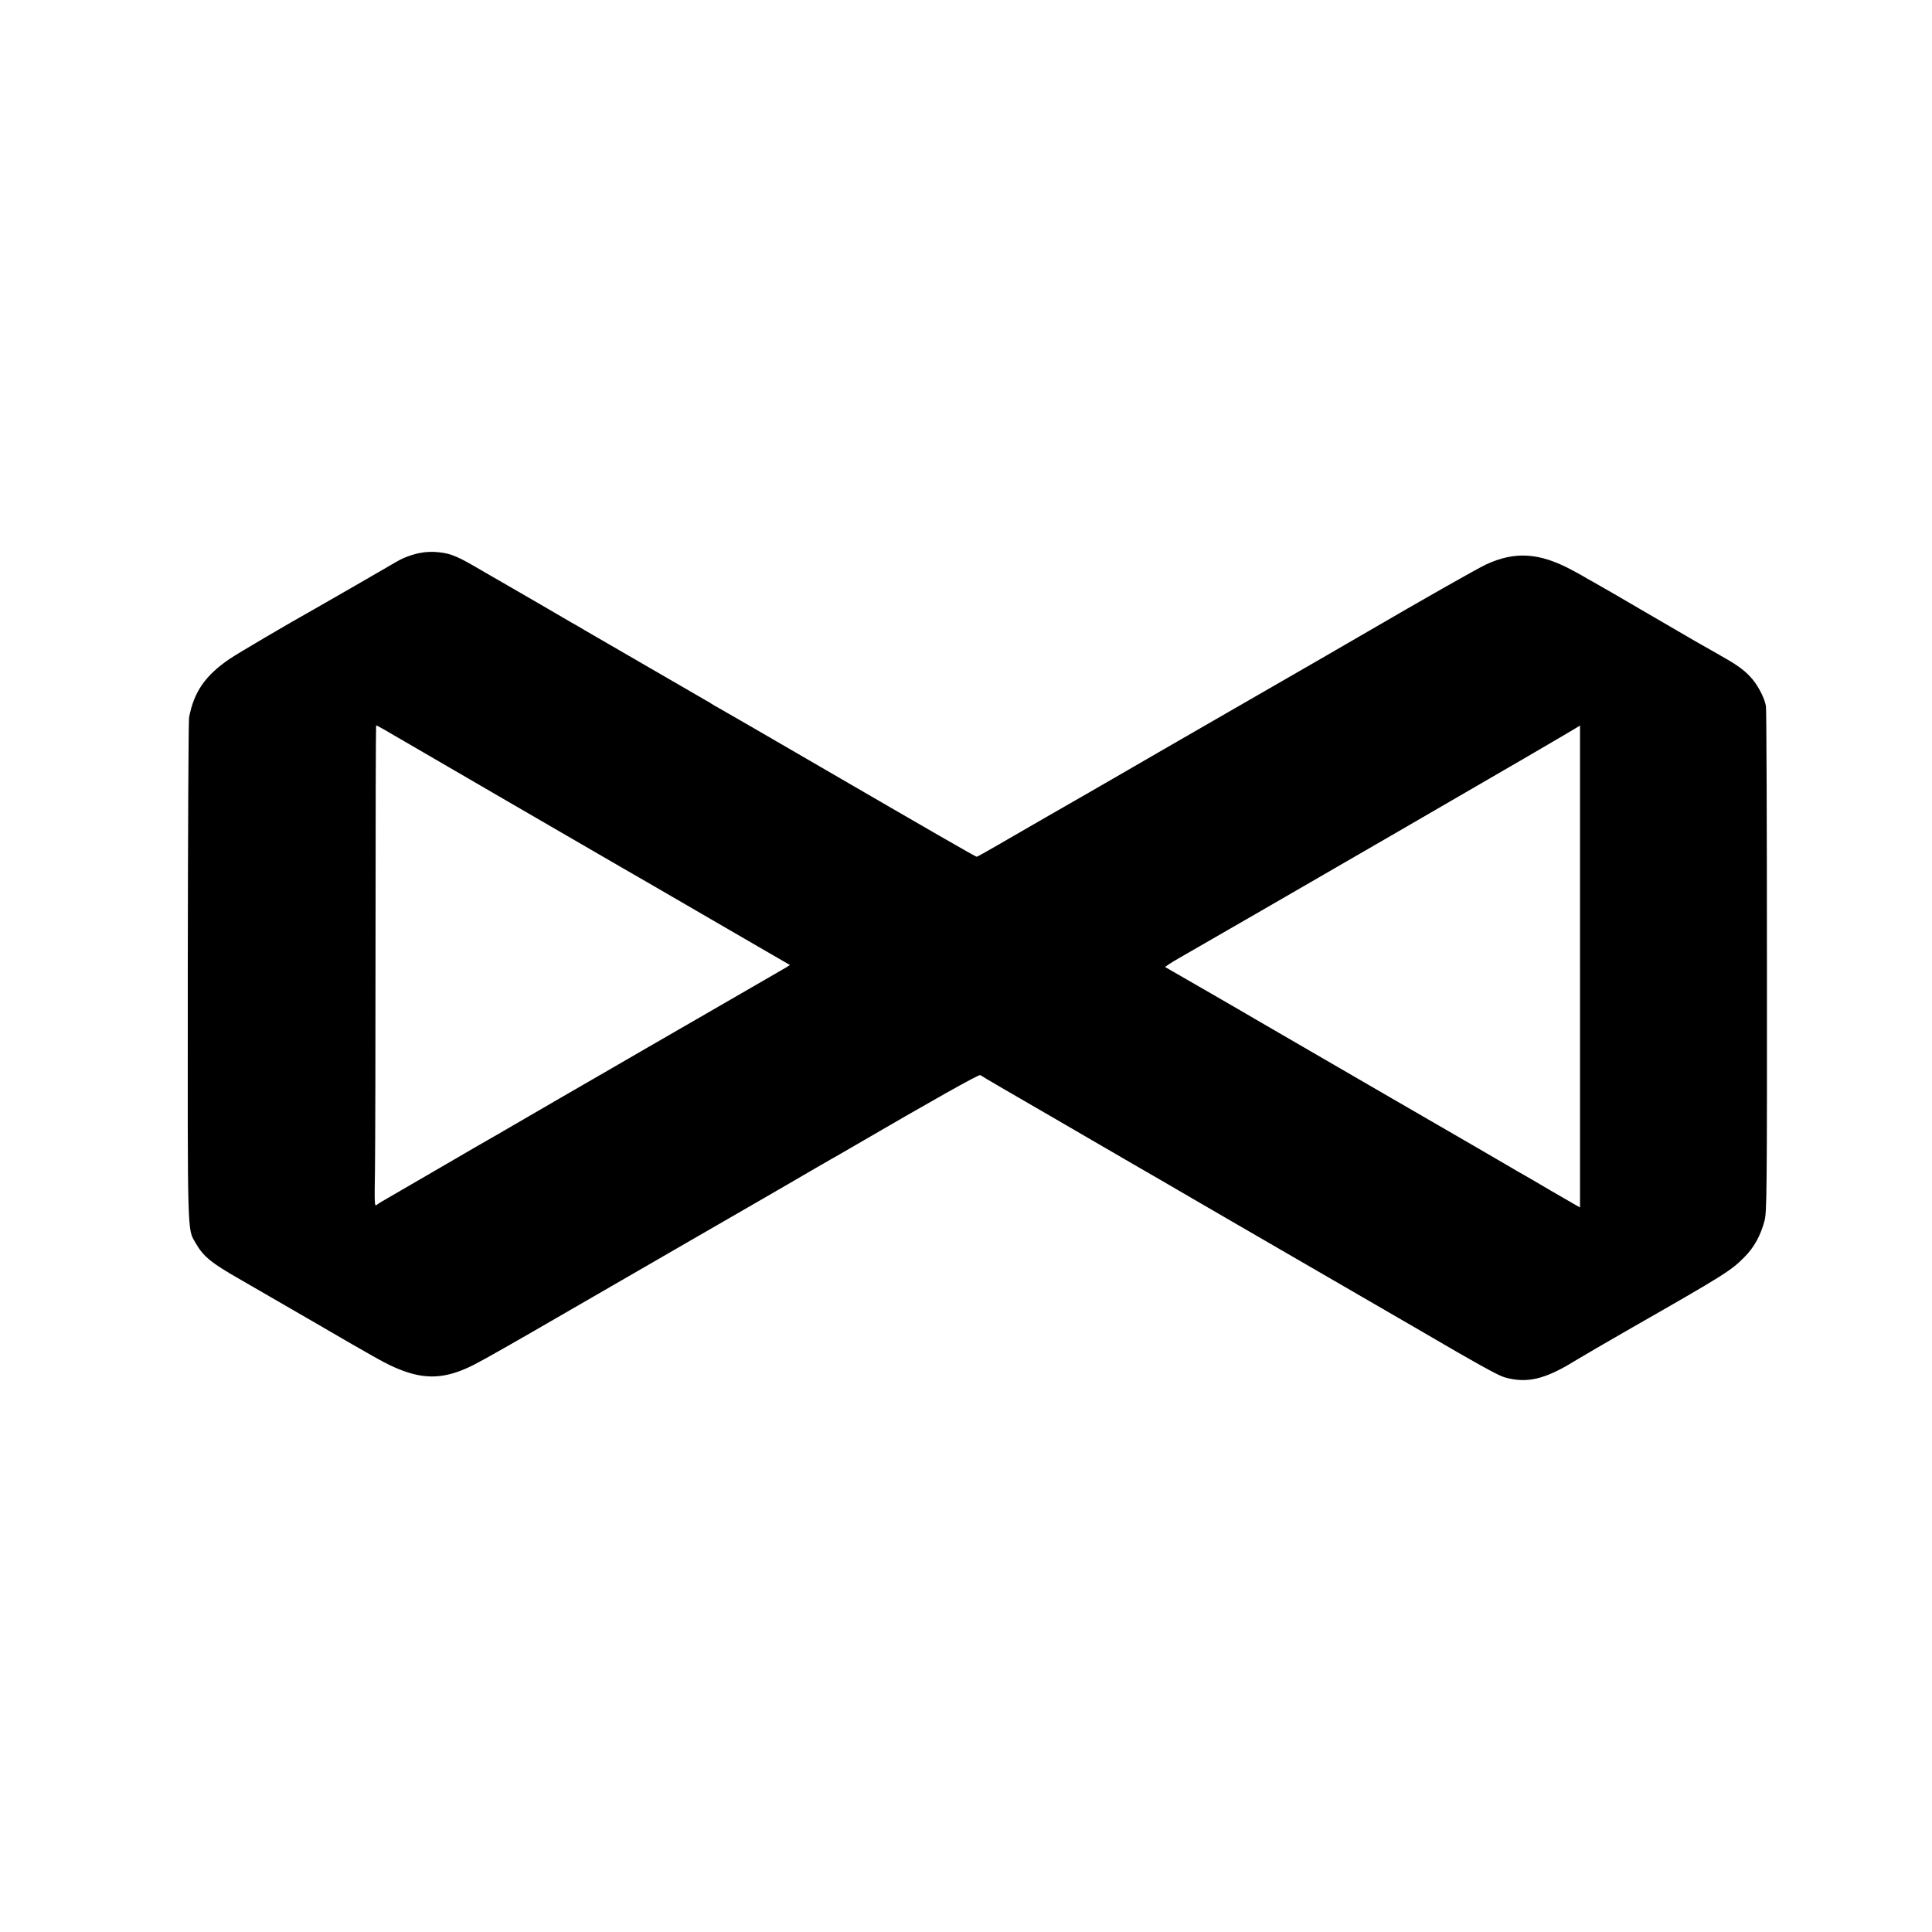 <?xml version="1.0" standalone="no"?>
<!DOCTYPE svg PUBLIC "-//W3C//DTD SVG 20010904//EN"
 "http://www.w3.org/TR/2001/REC-SVG-20010904/DTD/svg10.dtd">
<svg version="1.0" xmlns="http://www.w3.org/2000/svg"
 width="1353pt" height="1353pt" viewBox="0 0 1353 1353"
 preserveAspectRatio="xMidYMid meet">
<g transform="translate(0,1353) scale(0.1,-0.1)"
fill="#000000" stroke="none">
<path d="M2950 9659 c-57 -9 -124 -34 -170 -61 -55 -33 -540 -312 -590 -340
-165 -92 -517 -299 -580 -341 -172 -117 -252 -231 -286 -412 -4 -22 -8 -821
-9 -1775 -1 -1890 -4 -1802 55 -1905 54 -95 110 -140 317 -258 70 -40 295
-170 498 -288 476 -277 516 -299 605 -336 190 -78 333 -70 530 30 58 29 319
177 580 329 567 328 550 318 625 361 33 19 159 92 280 162 121 70 337 195 480
277 143 83 331 191 417 242 87 50 166 96 176 101 10 6 47 27 83 48 556 324
895 515 904 508 8 -7 247 -146 550 -321 17 -10 113 -66 215 -125 102 -59 244
-142 315 -183 72 -41 254 -147 405 -235 151 -88 291 -169 310 -180 51 -29
1209 -700 1315 -762 348 -204 517 -298 560 -310 156 -45 283 -16 493 114 42
26 221 130 397 231 651 372 699 402 791 496 68 68 113 150 141 254 16 61 18
181 17 1815 0 963 -3 1768 -7 1790 -10 60 -61 155 -110 206 -51 54 -99 87
-227 159 -133 75 -120 67 -485 280 -181 106 -355 207 -385 223 -30 16 -59 33
-65 37 -5 4 -44 25 -85 47 -229 123 -399 134 -603 40 -60 -28 -439 -243 -832
-472 -203 -118 -379 -220 -970 -560 -341 -196 -660 -381 -710 -410 -85 -49
-185 -107 -265 -153 -67 -38 -496 -285 -639 -368 -79 -46 -147 -84 -151 -84
-8 0 -327 184 -1095 630 -384 223 -651 378 -705 408 -25 13 -49 28 -55 32 -5
4 -26 17 -45 27 -45 26 -779 451 -846 490 -27 17 -70 41 -95 55 -24 14 -99 58
-166 97 -68 39 -178 103 -245 142 -68 39 -139 80 -158 91 -19 11 -64 37 -100
58 -143 83 -188 99 -290 105 -25 1 -65 -1 -90 -6z m-289 -1222 c13 -7 56 -31
94 -54 66 -39 1523 -885 1593 -925 19 -10 275 -159 570 -330 295 -171 554
-322 576 -334 l38 -22 -23 -15 c-13 -8 -127 -74 -254 -147 -126 -73 -288 -166
-360 -208 -71 -41 -229 -132 -350 -202 -121 -70 -393 -228 -605 -350 -212
-123 -398 -231 -415 -241 -16 -10 -46 -27 -66 -38 -20 -11 -198 -114 -395
-229 -198 -115 -370 -215 -384 -223 -14 -8 -33 -20 -42 -27 -15 -13 -16 4 -12
240 2 139 4 898 4 1686 0 787 2 1432 4 1432 2 0 14 -6 27 -13z m8404 -1675 l0
-1688 -30 17 c-16 9 -97 56 -180 104 -82 49 -166 97 -185 108 -19 10 -60 34
-90 52 -30 18 -410 239 -845 490 -434 252 -842 488 -905 525 -63 37 -240 140
-393 228 l-278 160 28 20 c15 10 48 30 73 44 42 23 926 534 1520 878 914 530
1076 624 1175 683 61 36 110 65 110 66 0 1 0 -759 0 -1687z"/>
</g>
</svg>
